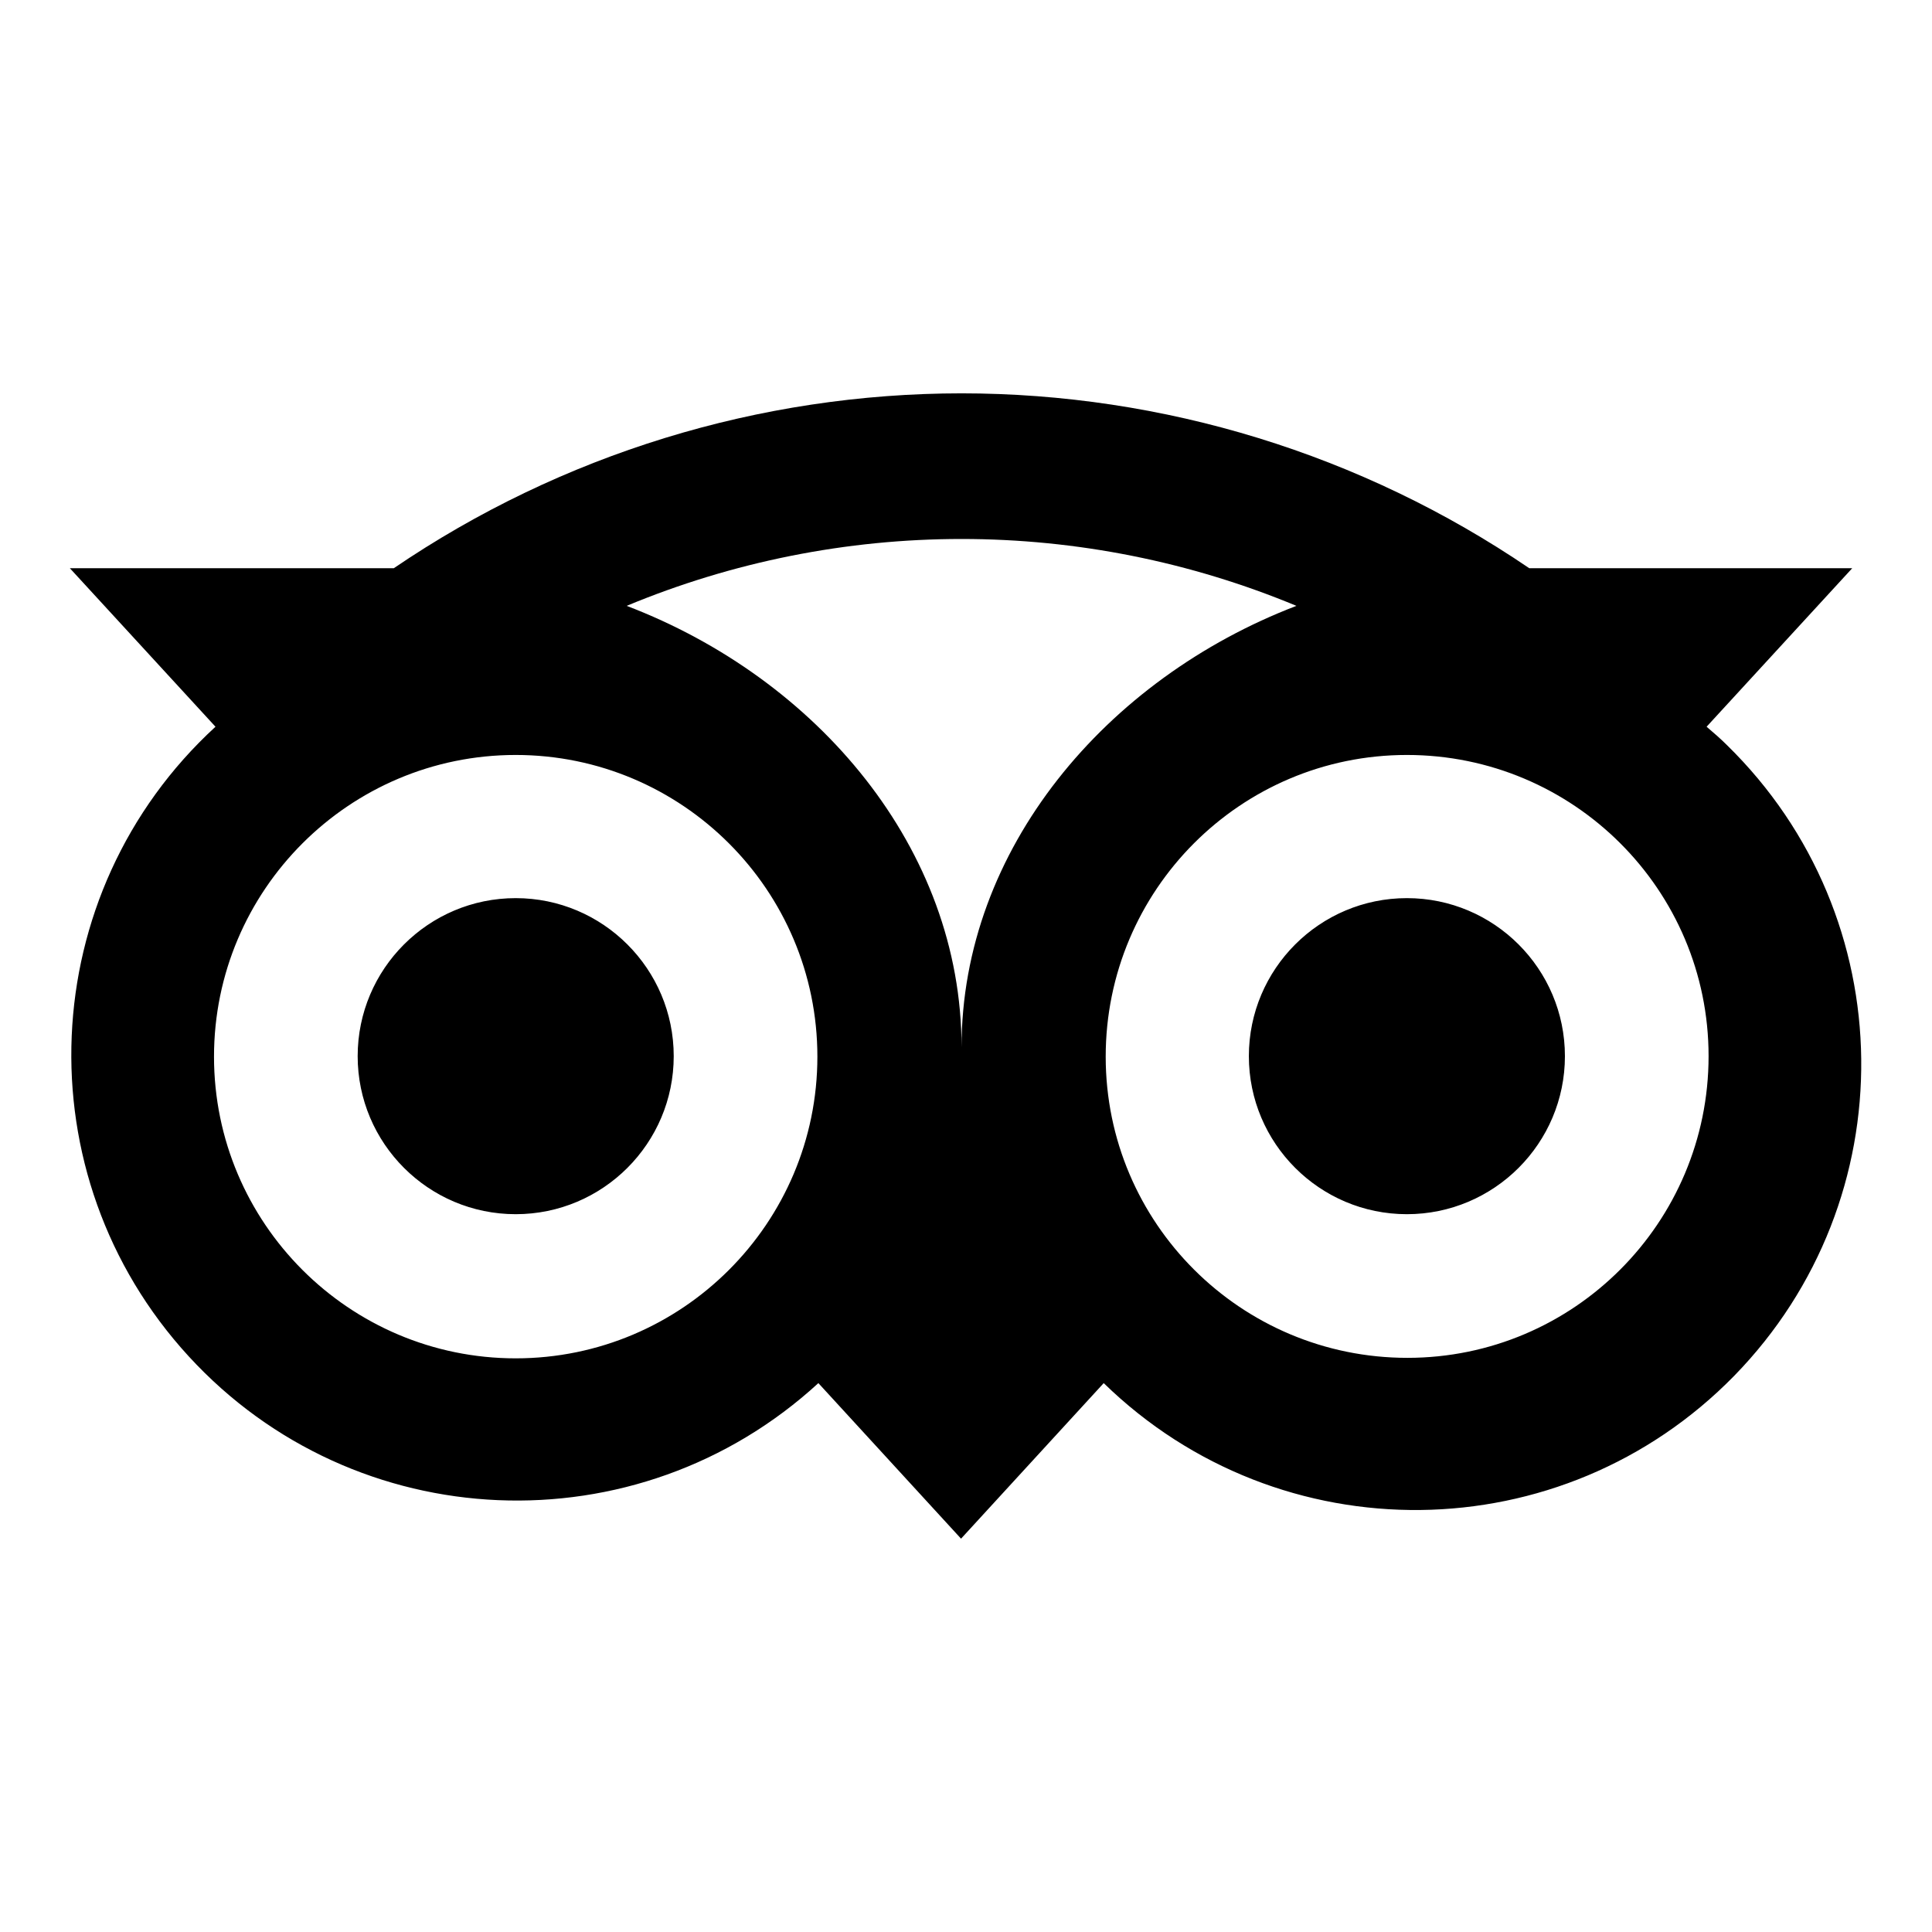 <?xml version="1.0" encoding="UTF-8"?>
<svg id="Livello_1" data-name="Livello 1" xmlns="http://www.w3.org/2000/svg" viewBox="0 0 39 39">
  <path id="Icon_simple-tripadvisor" data-name="Icon simple-tripadvisor" d="M19.42,7.94c-4.09,0-8.09,1.23-11.47,3.53H1.41l2.94,3.2c-3.66,3.36-3.9,9.05-.54,12.71,3.36,3.66,9.05,3.9,12.71.54l2.88,3.14,2.88-3.14c3.56,3.47,9.25,3.41,12.73-.15,3.47-3.56,3.41-9.25-.15-12.73-.13-.13-.27-.25-.41-.37l2.94-3.2h-6.52c-3.38-2.3-7.38-3.53-11.47-3.53ZM19.41,10.88c2.32,0,4.62.46,6.76,1.35-3.84,1.47-6.76,4.91-6.76,8.91,0-4.01-2.91-7.44-6.76-8.91,2.14-.89,4.44-1.35,6.76-1.35h0ZM10.41,15.24c3.36,0,6.09,2.73,6.09,6.09s-2.73,6.09-6.09,6.09-6.09-2.73-6.09-6.09c0-3.36,2.73-6.09,6.09-6.09h0ZM28.4,15.24c3.36,0,6.09,2.72,6.09,6.08,0,3.36-2.72,6.09-6.08,6.09s-6.09-2.72-6.09-6.08h0c0-3.36,2.72-6.09,6.08-6.09ZM10.41,18.13c-1.76,0-3.19,1.43-3.19,3.19s1.43,3.19,3.19,3.19,3.19-1.43,3.19-3.19h0c0-1.76-1.43-3.19-3.19-3.19ZM28.4,18.13c-1.76,0-3.19,1.43-3.19,3.19s1.43,3.19,3.19,3.19,3.19-1.43,3.19-3.19h0c0-1.76-1.43-3.19-3.19-3.19h0Z"/>
</svg>